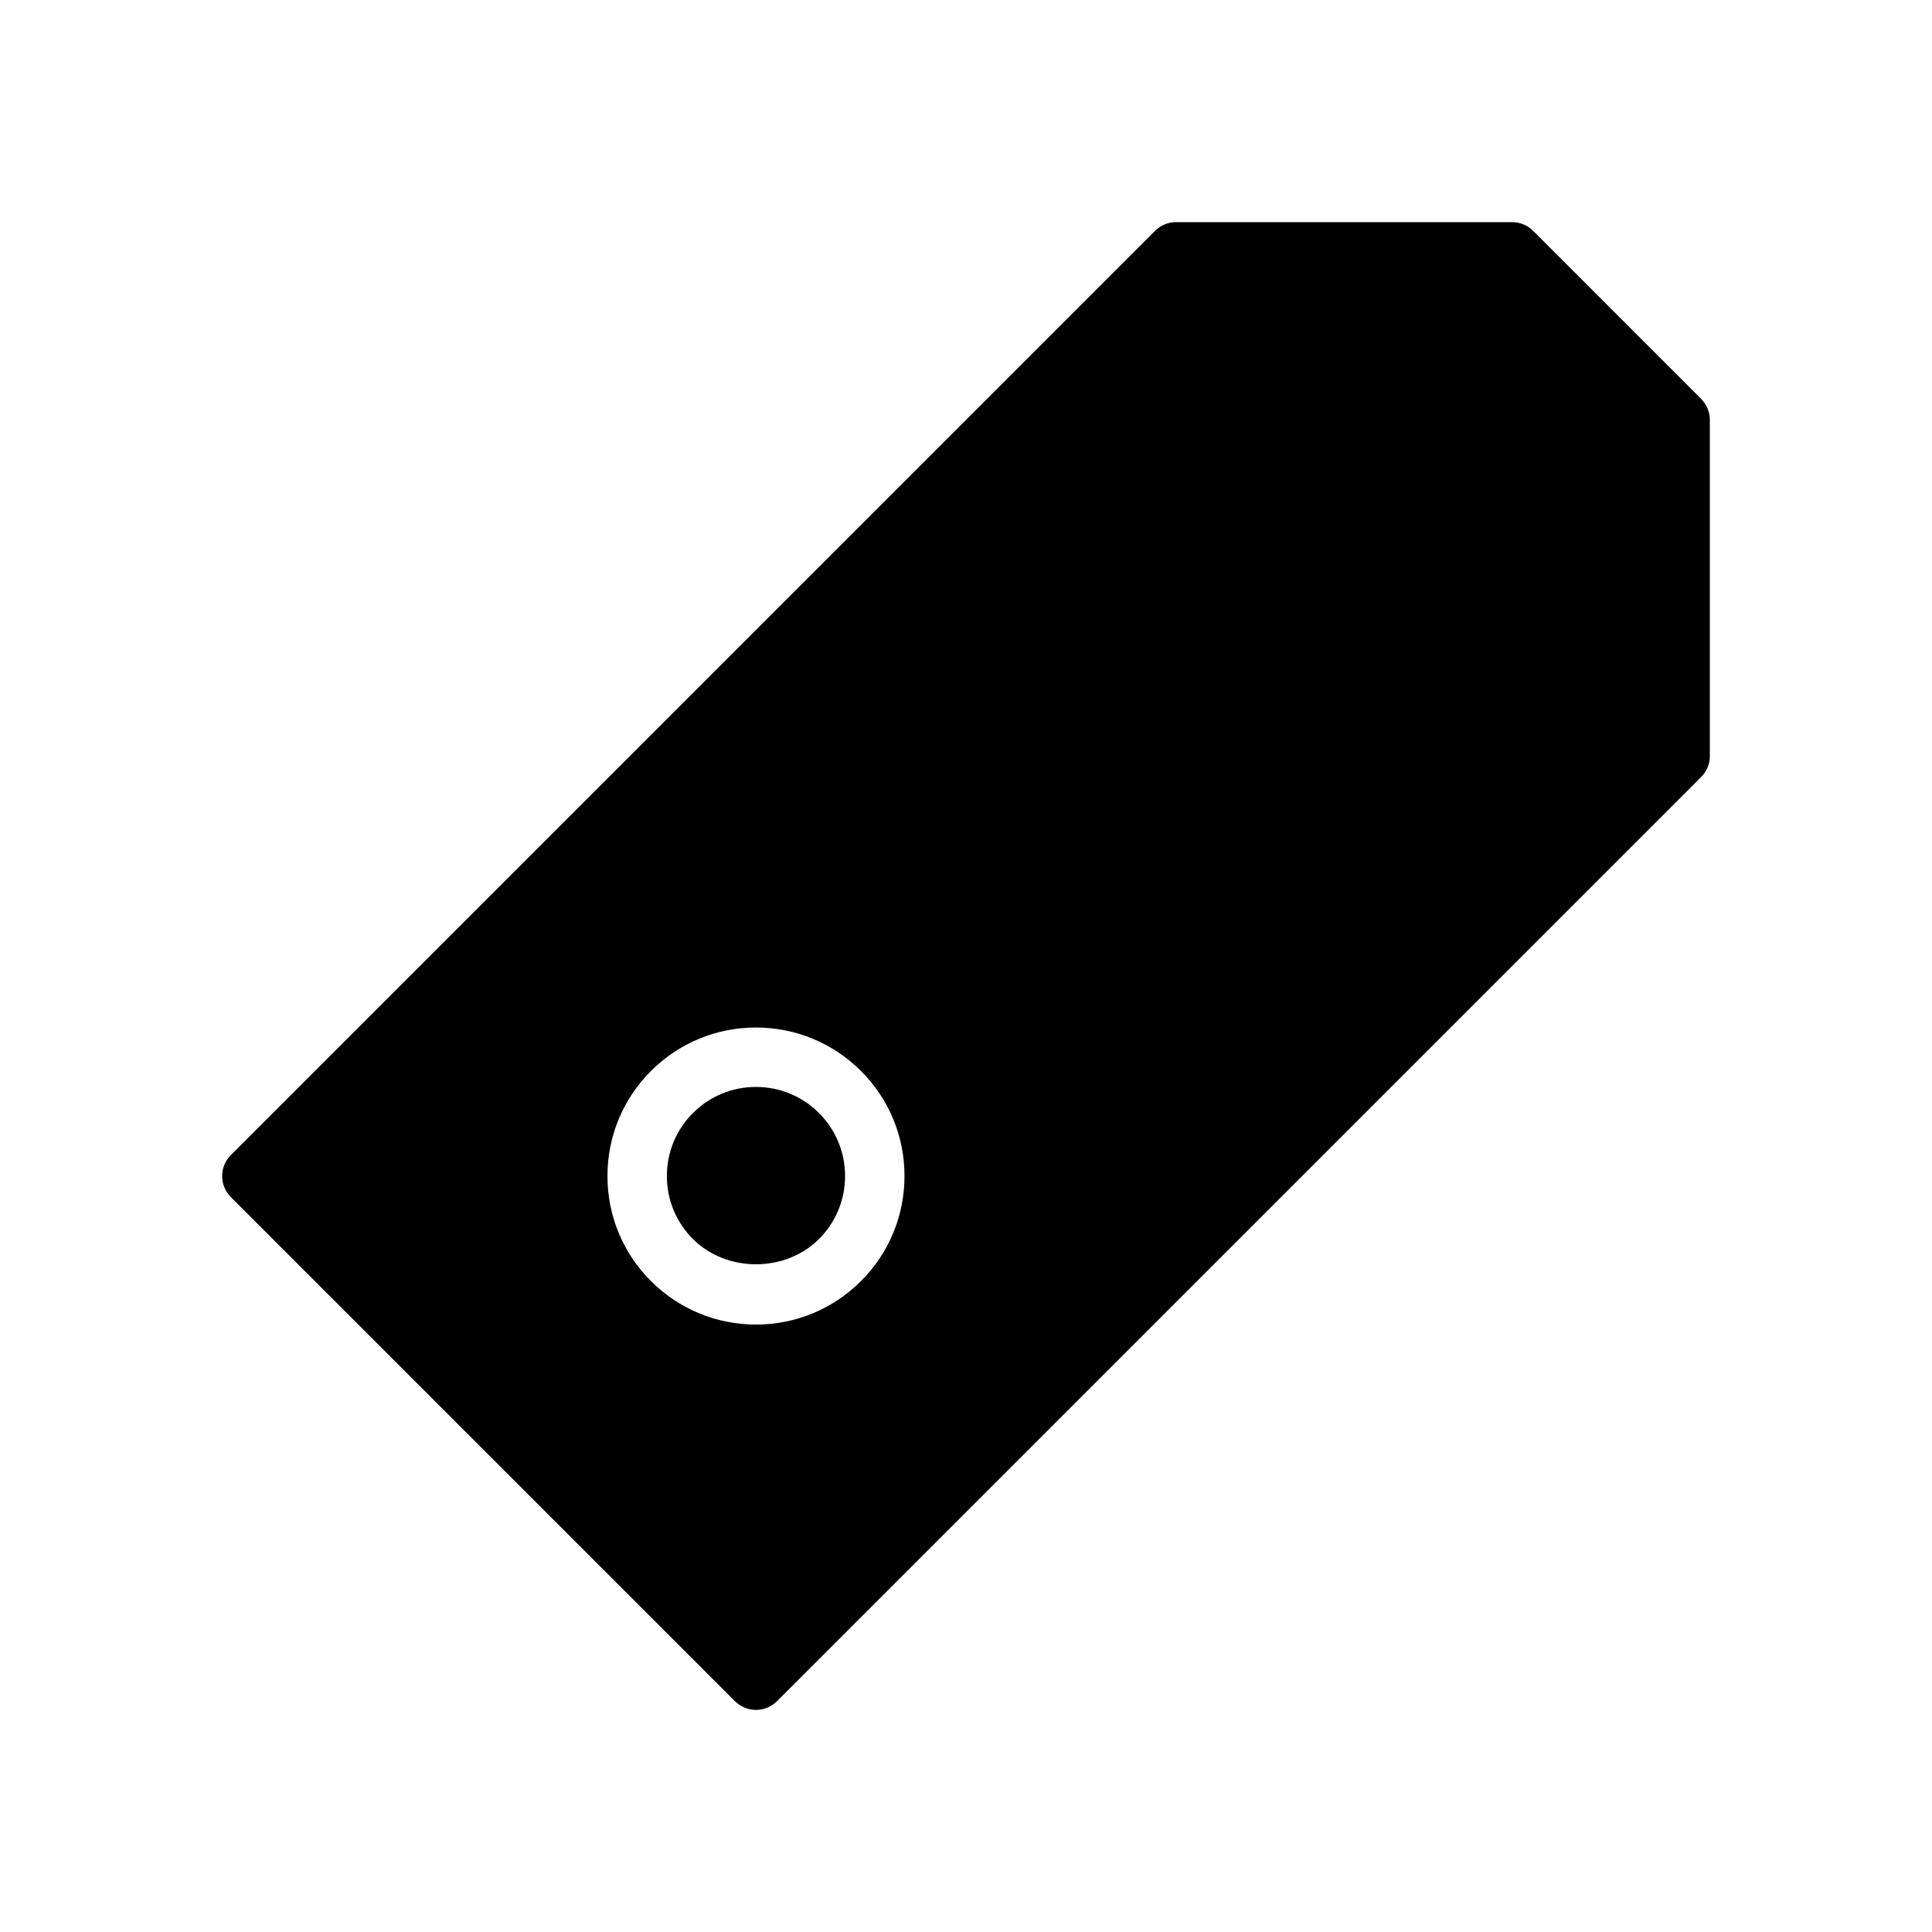 <?xml version="1.0" encoding="UTF-8"?>
<!-- Uploaded to: SVG Repo, www.svgrepo.com, Generator: SVG Repo Mixer Tools -->
<svg fill="#000000" width="800px" height="800px" version="1.1" viewBox="144 144 512 512" xmlns="http://www.w3.org/2000/svg">
 <g>
  <path d="m344.34 432.05c-6.305 0-12.242 2.457-16.703 6.918-4.457 4.457-6.91 10.383-6.91 16.695s2.457 12.242 6.91 16.695c8.926 8.918 24.48 8.918 33.395 0 4.465-4.457 6.918-10.383 6.918-16.695s-2.457-12.242-6.91-16.695c-4.457-4.457-10.395-6.918-16.699-6.918z"/>
  <path d="m594.82 249.71-44.523-44.531c-1.48-1.48-3.473-2.305-5.566-2.305l-89.074-0.004c-2.094 0-4.094 0.828-5.566 2.305l-244.91 244.93c-3.078 3.078-3.078 8.055 0 11.133l133.6 133.6c1.48 1.48 3.481 2.305 5.566 2.305 2.086 0 4.094-0.828 5.566-2.305l244.91-244.92c1.48-1.48 2.305-3.481 2.305-5.566v-89.07c0-2.086-0.824-4.082-2.305-5.562zm-222.65 233.78c-7.43 7.43-17.312 11.531-27.828 11.531-10.516 0-20.395-4.102-27.836-11.531-7.438-7.43-11.523-17.312-11.523-27.828s4.094-20.395 11.523-27.828c7.43-7.43 17.32-11.531 27.836-11.531 10.516 0 20.395 4.102 27.836 11.531 7.43 7.43 11.523 17.312 11.523 27.828 0 10.52-4.094 20.398-11.531 27.828z"/>
 </g>
</svg>